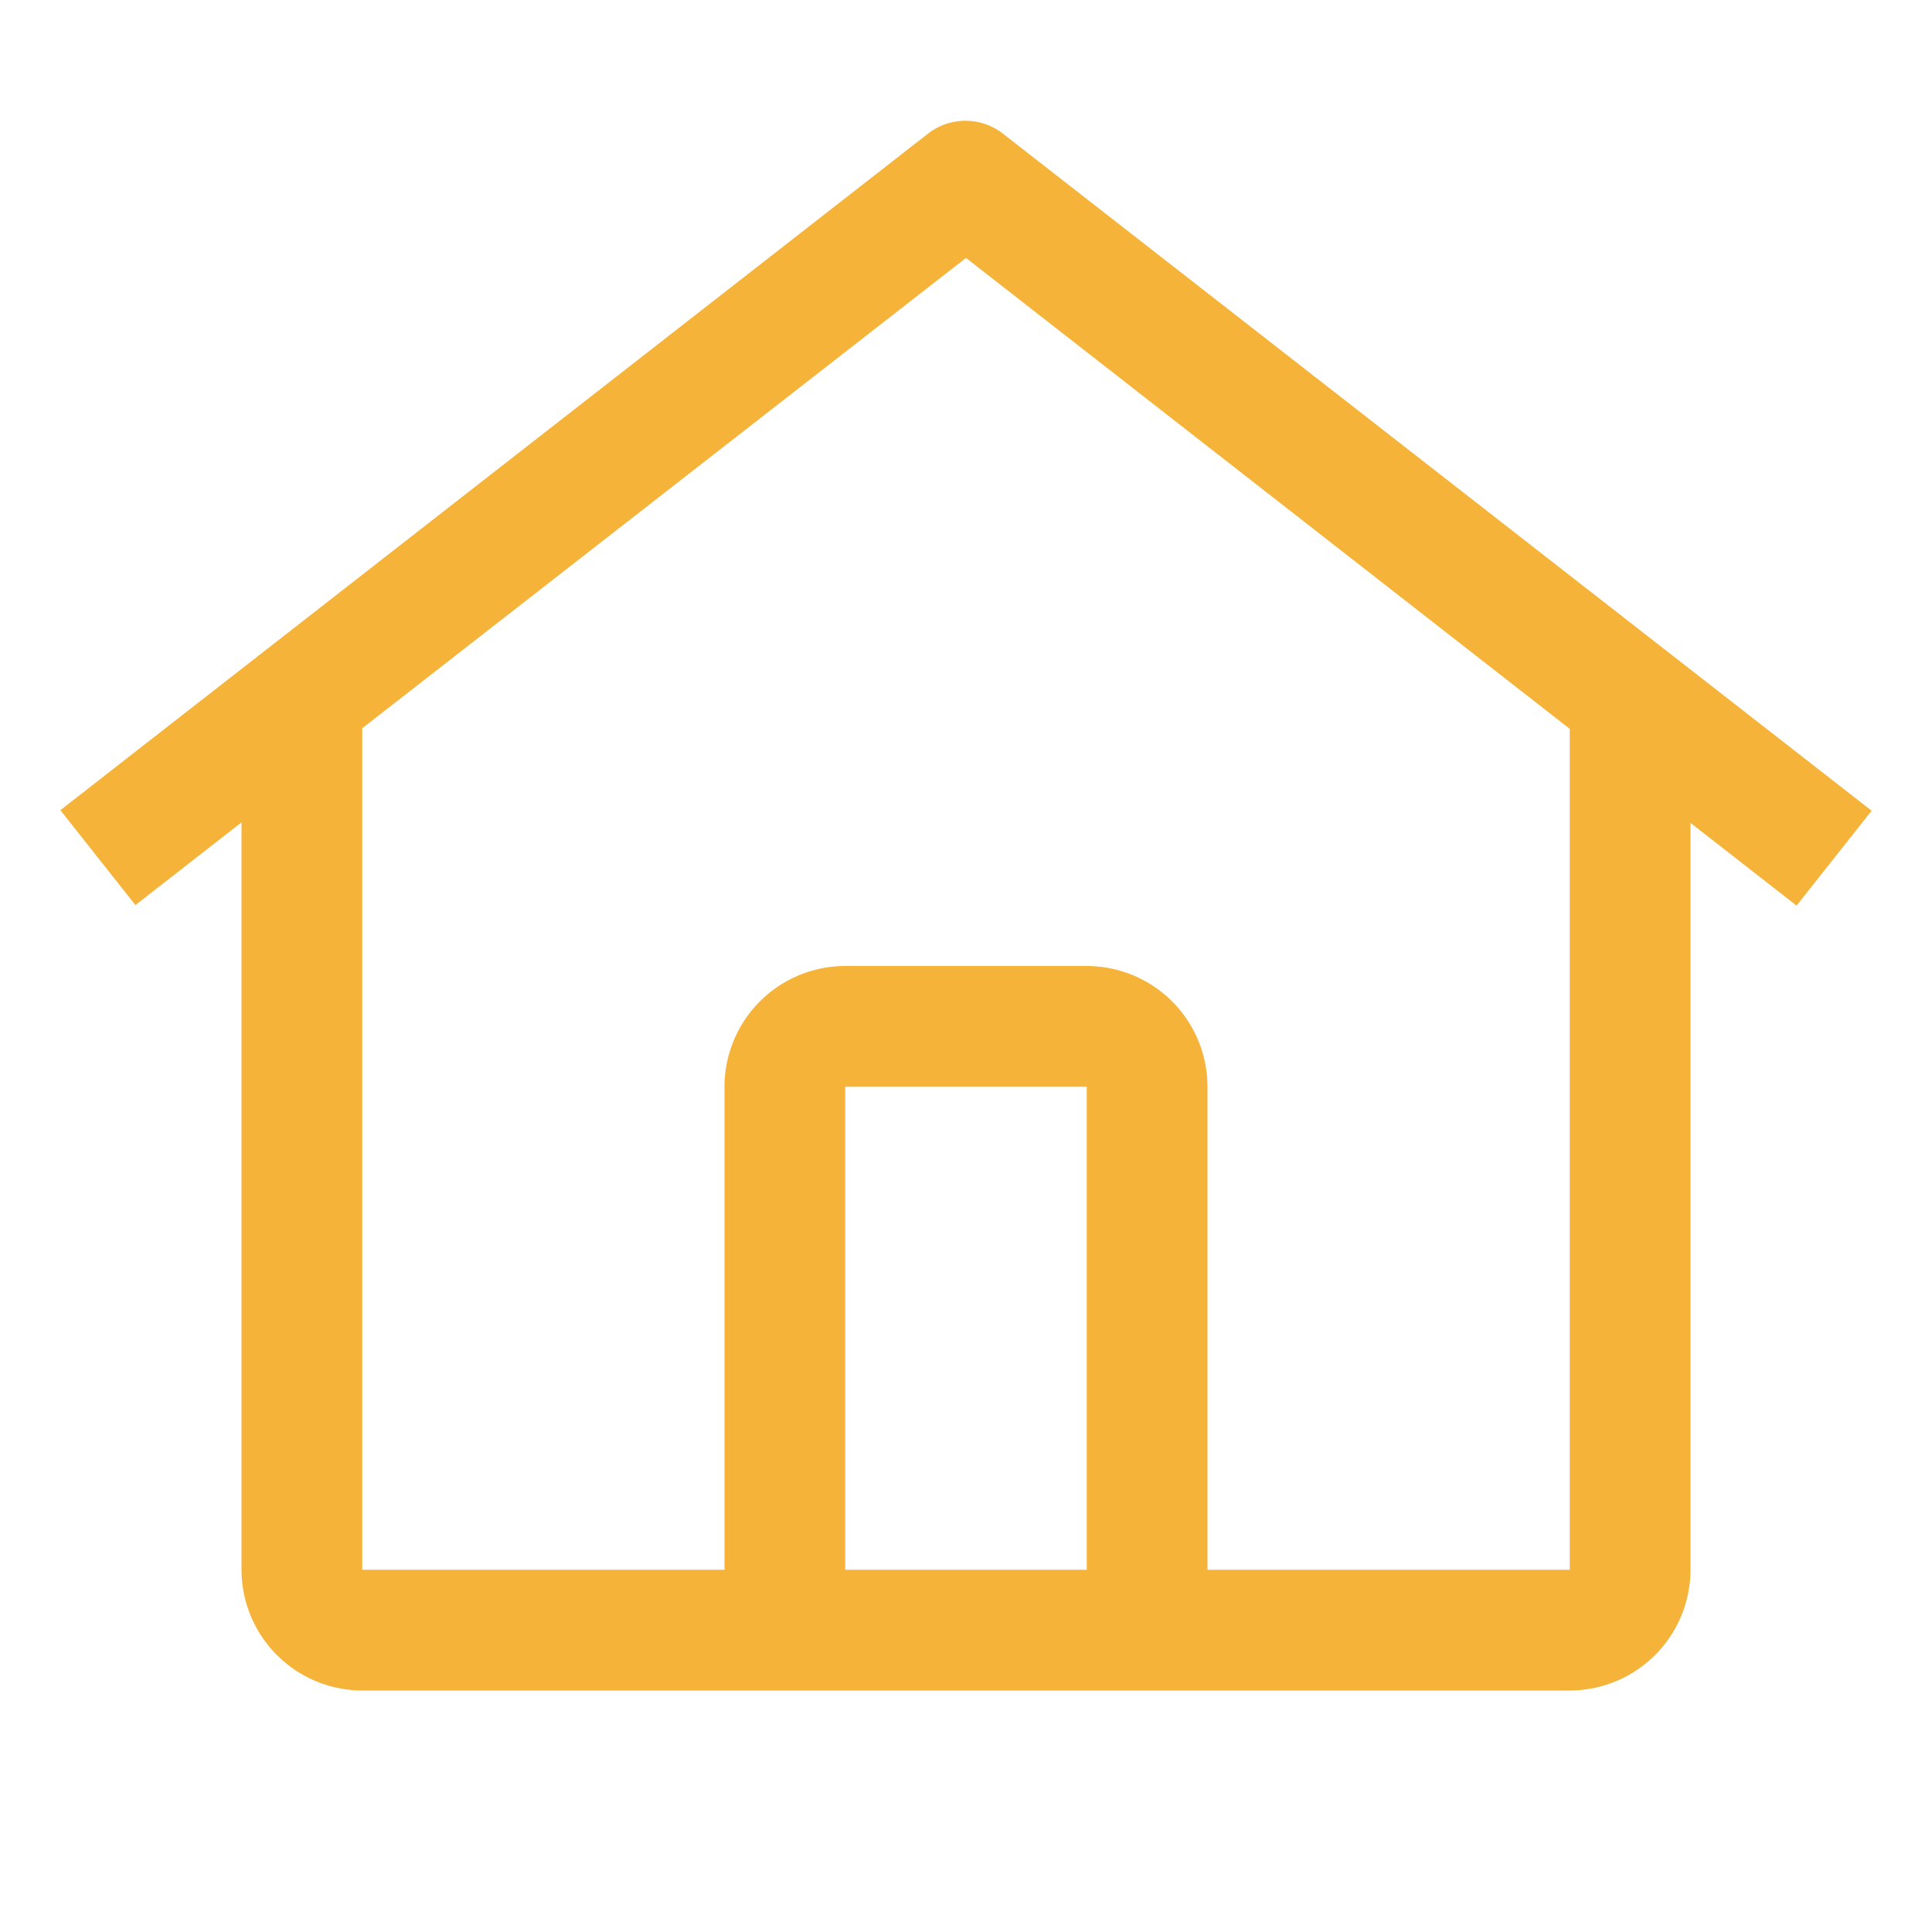 <svg width="64" height="64" viewBox="0 0 32 32" xmlns="http://www.w3.org/2000/svg">
    <path fill="#f6b339" d="M16.612 2.214a1.01 1.01 0 0 0-1.242 0L1 13.419l1.243 1.572L4 13.621V26a2.004 2.004 0 0 0 2 2h20a2.004 2.004 0 0 0 2-2V13.63L29.757 15L31 13.428ZM18 26h-4v-8h4Zm2 0v-8a2.002 2.002 0 0 0-2-2h-4a2.002 2.002 0 0 0-2 2v8H6V12.062l10-7.79l10 7.8V26Z"/>
</svg>